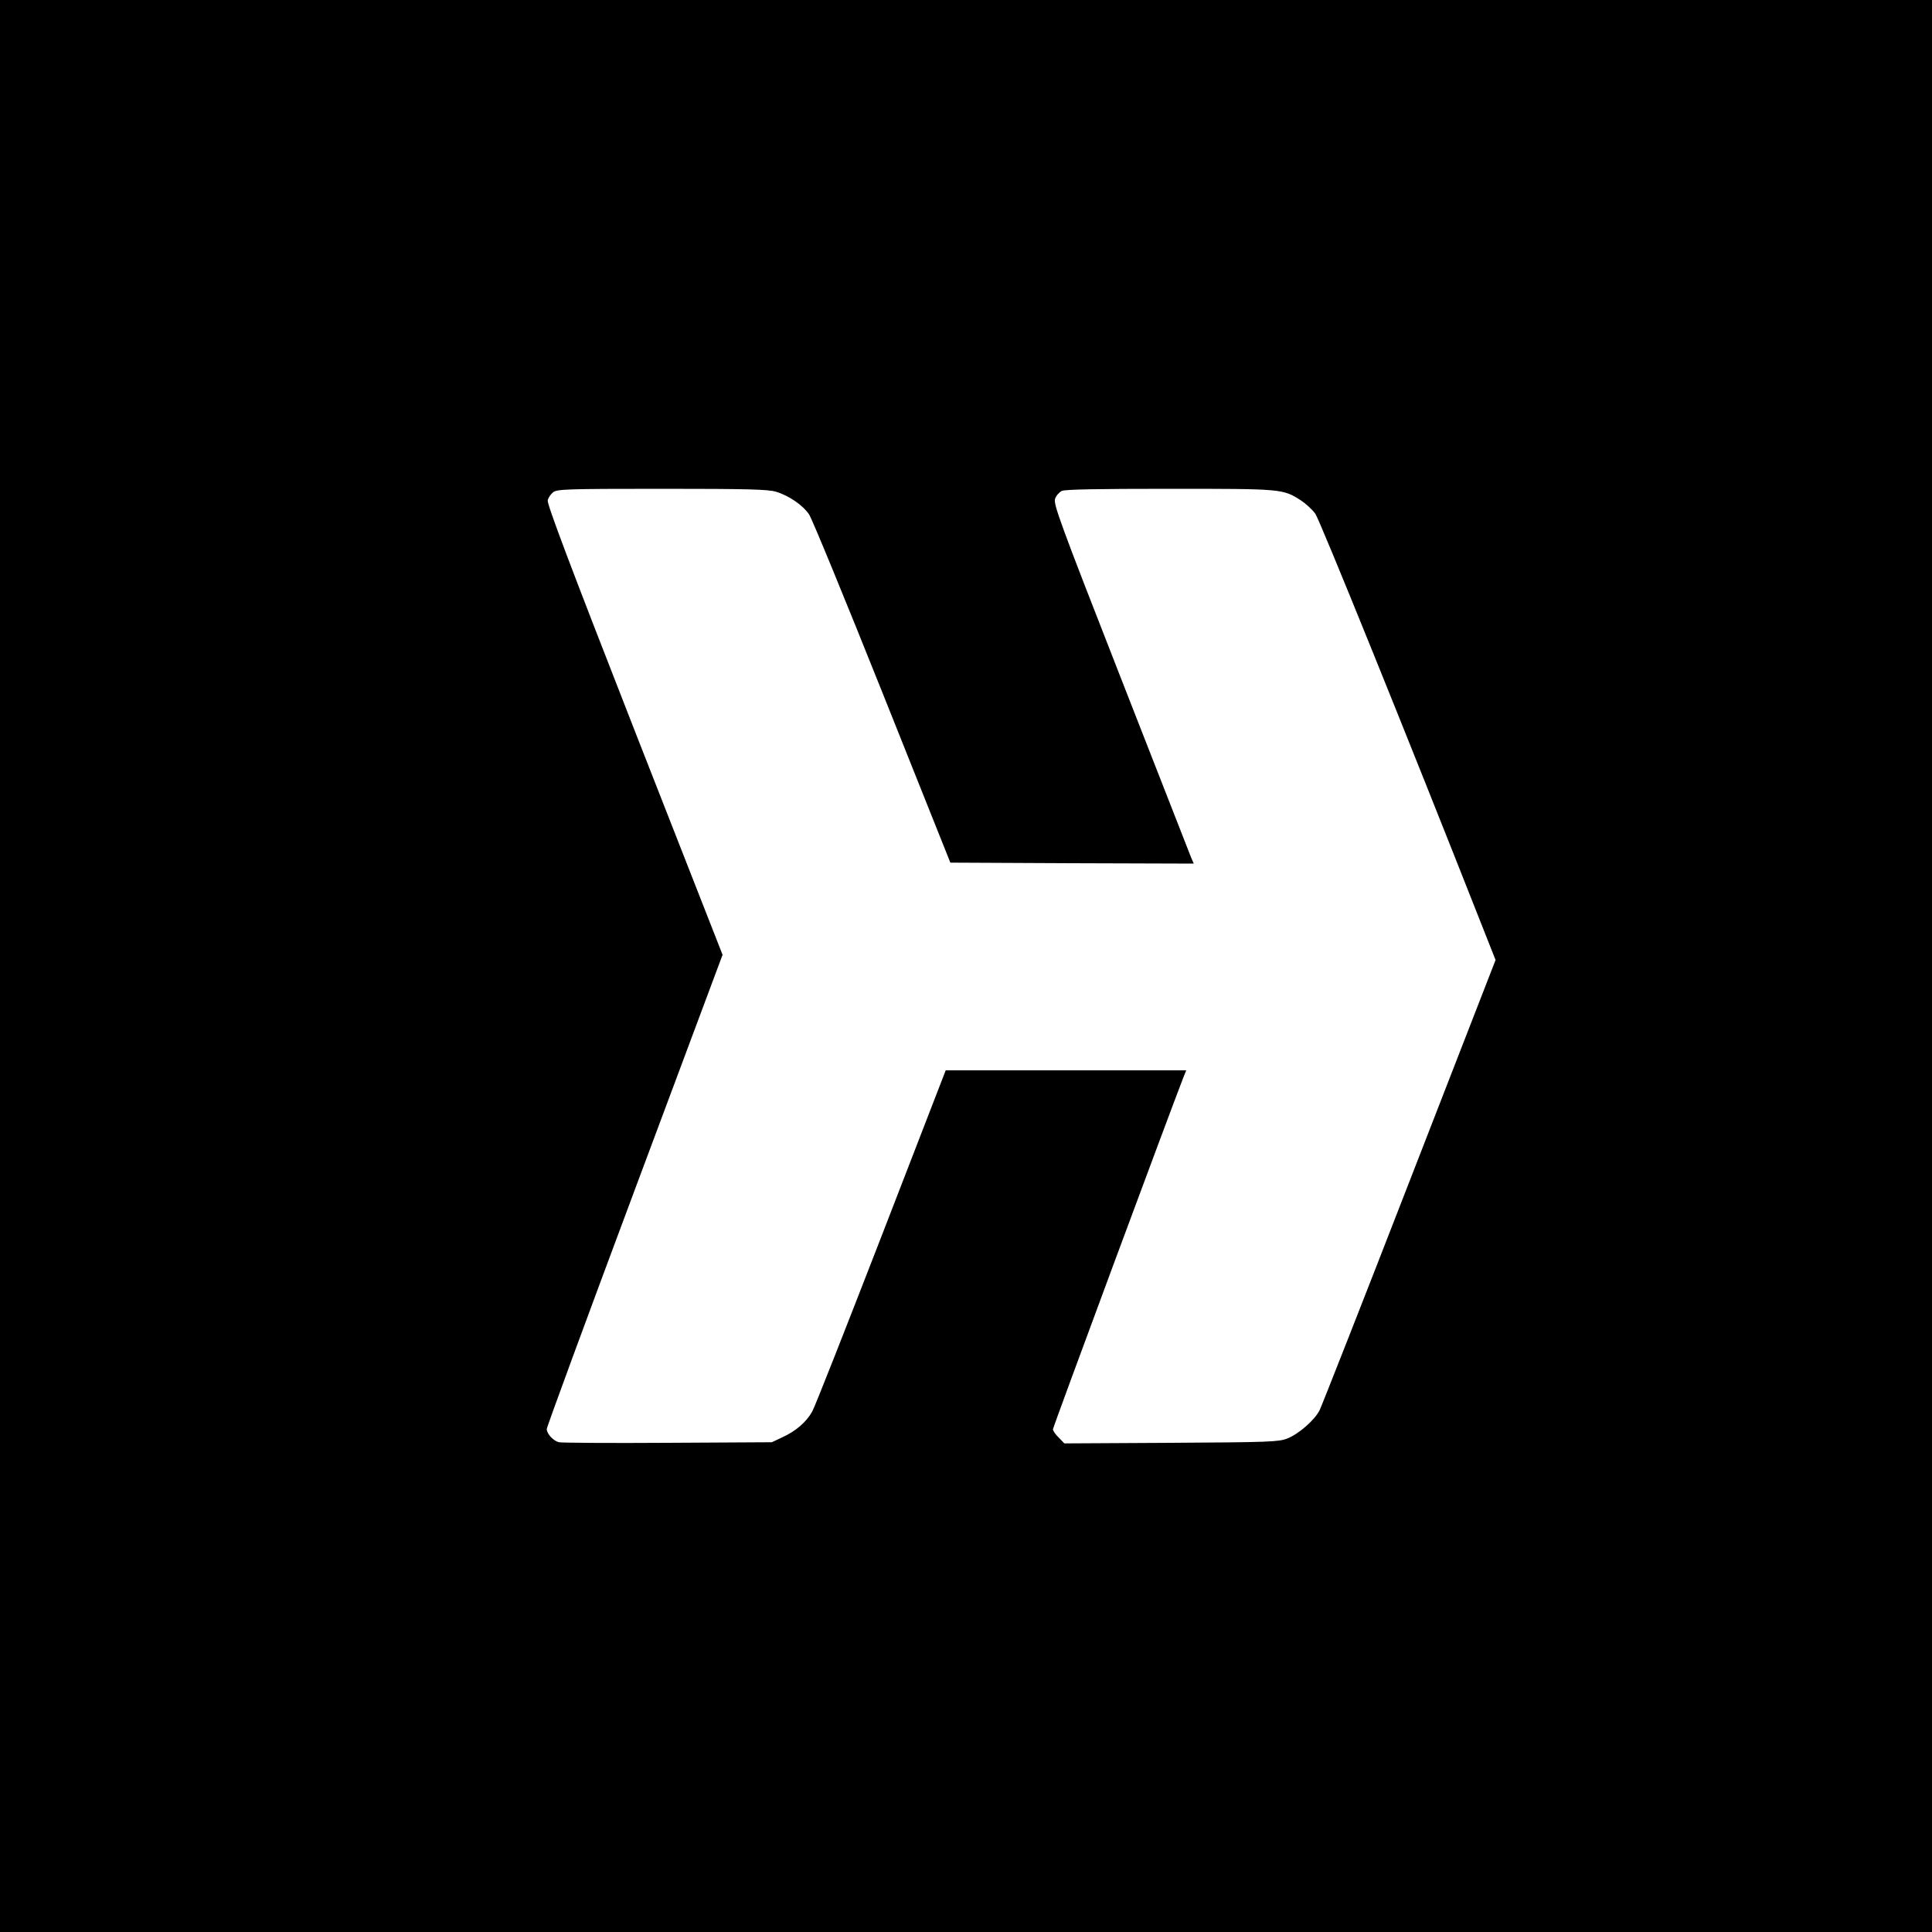 <?xml version="1.0" standalone="no"?>
<!DOCTYPE svg PUBLIC "-//W3C//DTD SVG 20010904//EN"
 "http://www.w3.org/TR/2001/REC-SVG-20010904/DTD/svg10.dtd">
<svg version="1.0" xmlns="http://www.w3.org/2000/svg"
 width="1000pt" height="1000pt" viewBox="0 0 1000 1000"
 preserveAspectRatio="xMidYMid meet">
<g transform="translate(0,1000) scale(0.1,-0.1)"
fill="#000000" stroke="none">
<path d="M0 5000 l0 -5000 5000 0 5000 0 0 5000 0 5000 -5000 0 -5000 0 0
-5000z m4016 2455 c67 -20 140 -70 172 -118 15 -22 185 -436 379 -921 l352
-881 630 -3 630 -2 -14 32 c-7 18 -171 437 -364 930 -316 807 -349 899 -340
926 5 16 21 34 35 41 18 8 181 11 558 11 582 0 585 0 678 -59 26 -17 60 -48
76 -70 23 -32 477 -1153 867 -2143 l66 -167 -446 -1147 c-245 -631 -455 -1164
-465 -1184 -26 -51 -110 -124 -168 -146 -43 -17 -93 -19 -600 -22 l-553 -3
-29 30 c-17 16 -30 36 -30 43 0 11 603 1636 675 1821 l15 37 -623 0 -622 0
-334 -863 c-184 -474 -344 -881 -357 -903 -30 -54 -84 -101 -154 -133 l-55
-26 -540 -3 c-297 -2 -550 0 -562 3 -29 7 -63 44 -63 68 0 11 205 568 455
1237 l455 1218 -456 1163 c-338 864 -453 1170 -449 1189 3 14 16 33 28 42 20
16 66 18 563 18 448 0 549 -3 590 -15z"/>
</g>
</svg>
